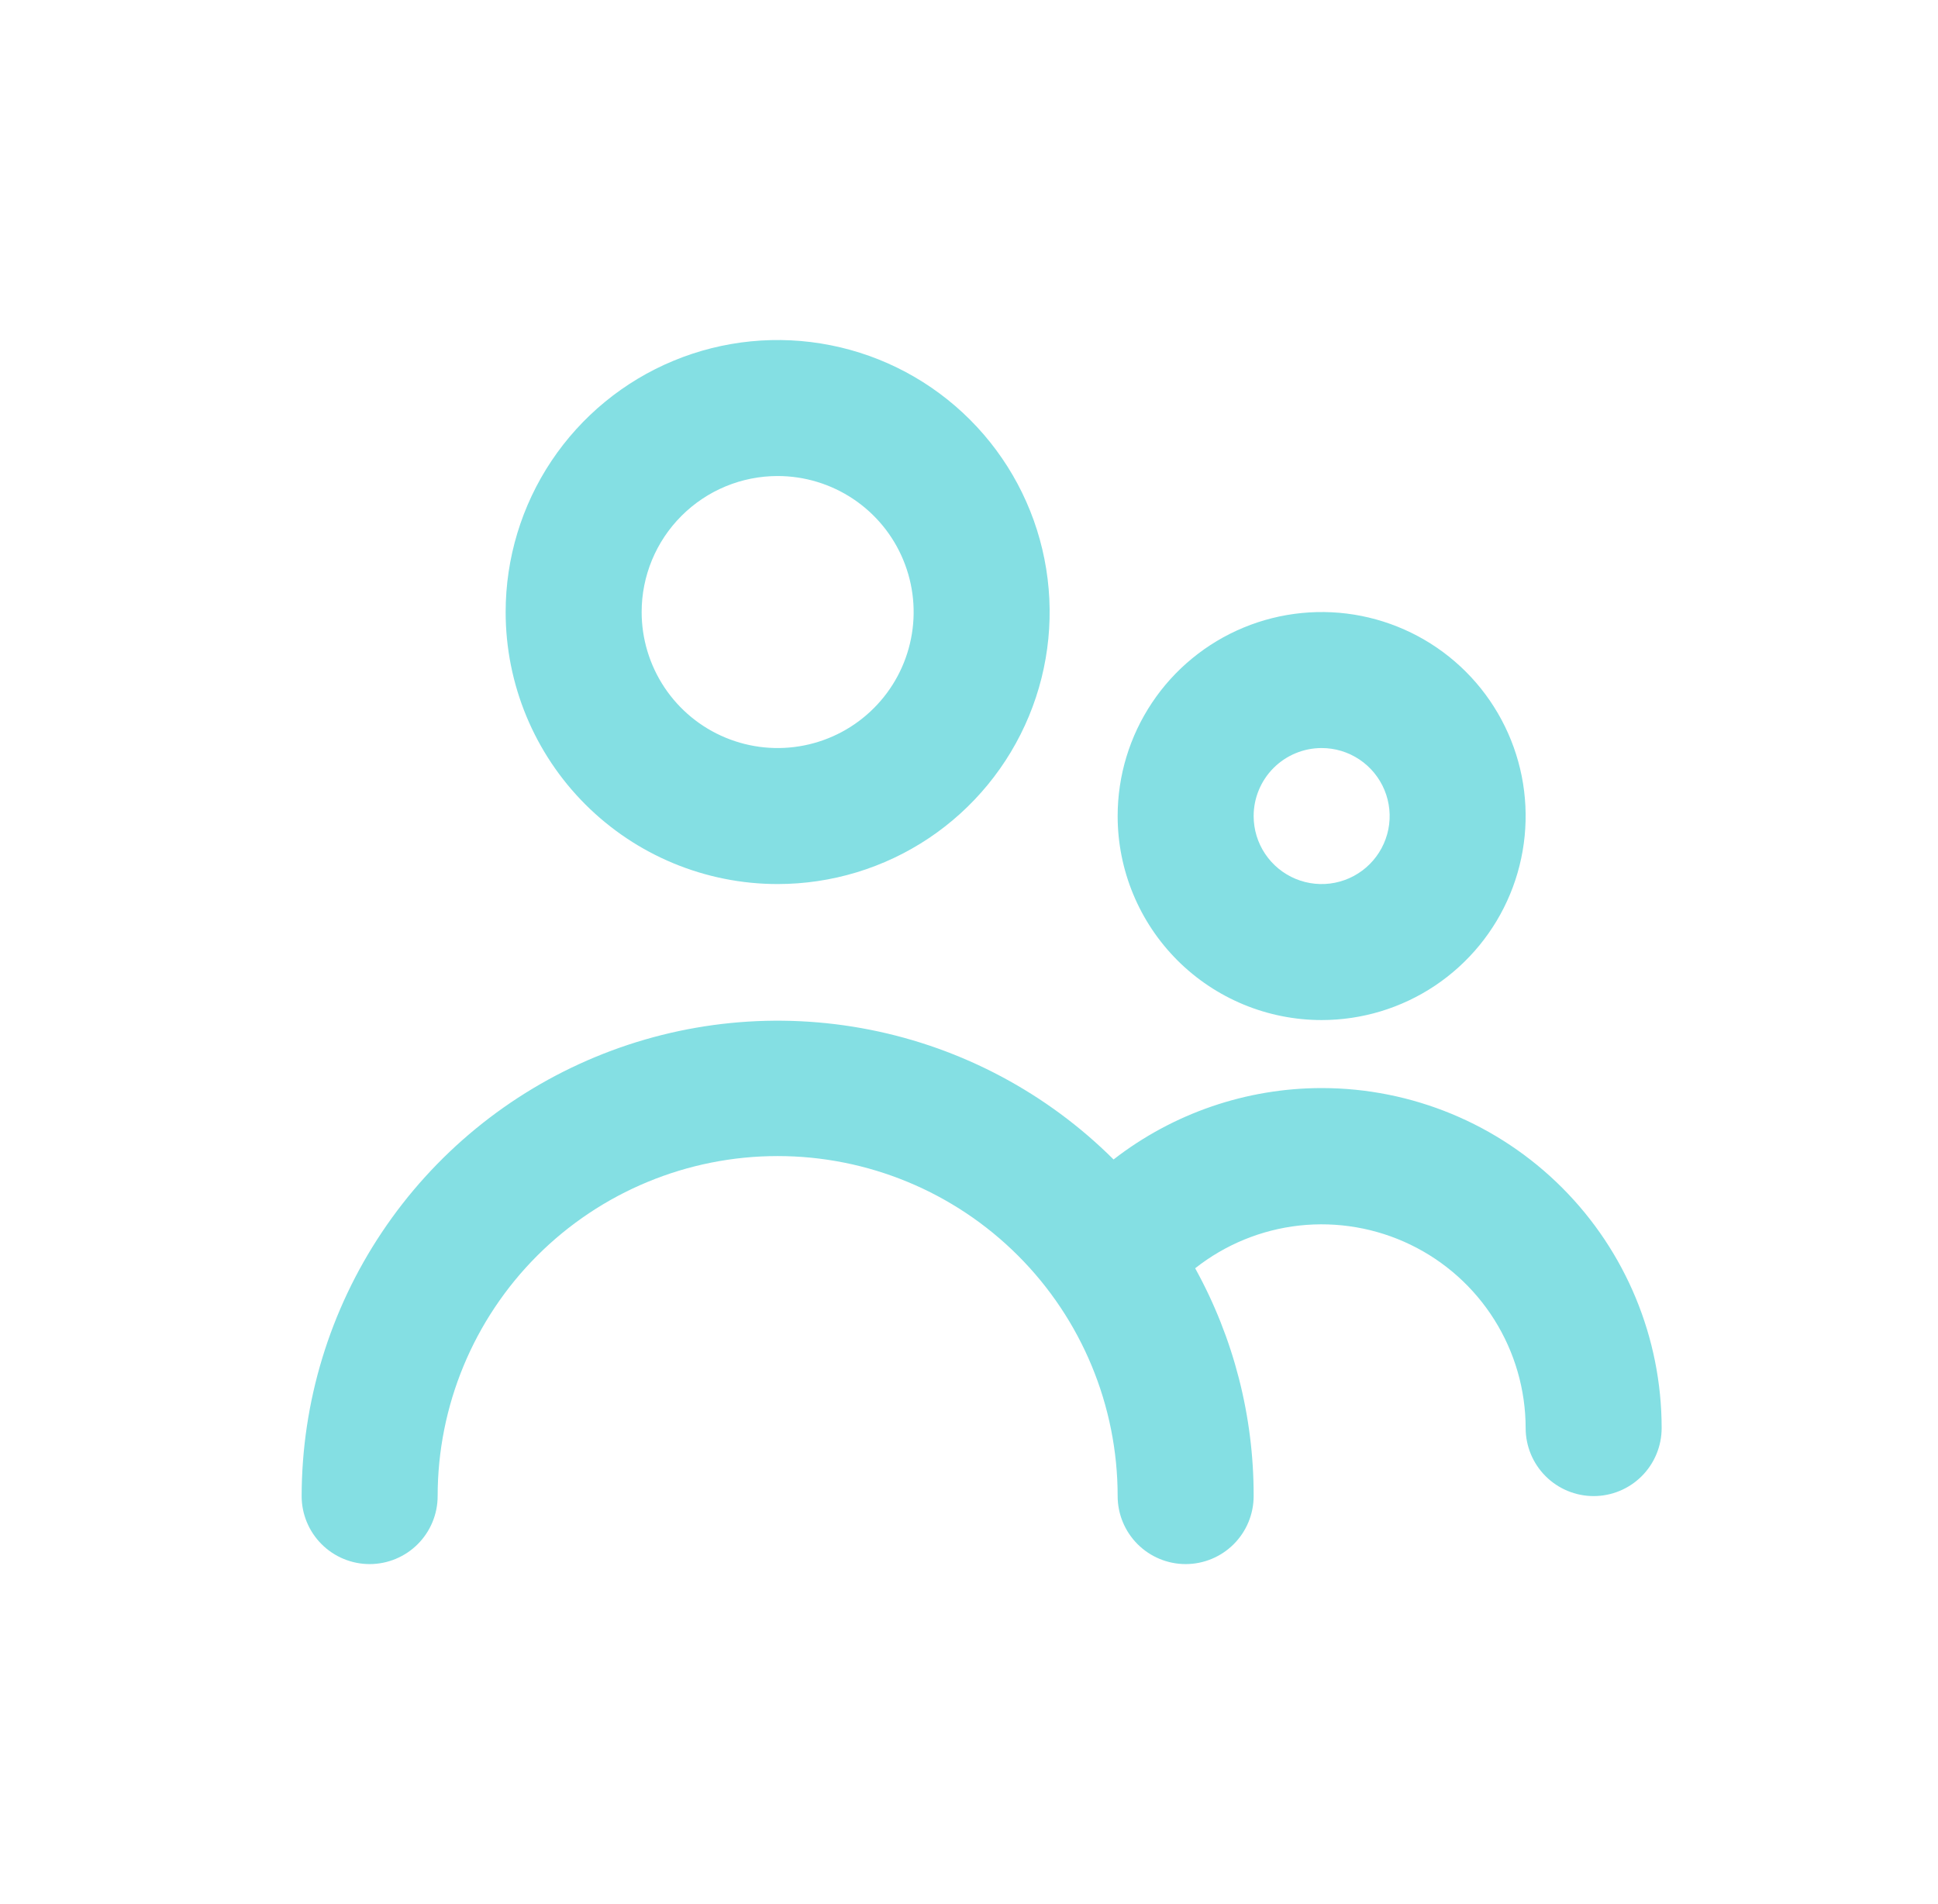 <svg width="57" height="56" viewBox="0 0 57 56" fill="none" xmlns="http://www.w3.org/2000/svg">
<path fill-rule="evenodd" clip-rule="evenodd" d="M22.872 26C24.454 26 26.001 25.531 27.317 24.652C28.632 23.773 29.657 22.523 30.263 21.061C30.869 19.6 31.027 17.991 30.718 16.439C30.41 14.887 29.648 13.462 28.529 12.343C27.41 11.224 25.985 10.462 24.433 10.154C22.881 9.845 21.272 10.004 19.811 10.609C18.349 11.214 17.099 12.24 16.22 13.555C15.341 14.871 14.872 16.418 14.872 18C14.872 20.122 15.715 22.157 17.215 23.657C18.715 25.157 20.75 26 22.872 26ZM22.872 14C23.663 14 24.436 14.235 25.094 14.674C25.752 15.114 26.265 15.738 26.567 16.469C26.87 17.2 26.95 18.004 26.795 18.78C26.641 19.556 26.26 20.269 25.7 20.828C25.141 21.388 24.428 21.769 23.652 21.923C22.876 22.078 22.072 21.998 21.341 21.695C20.61 21.393 19.986 20.88 19.546 20.222C19.107 19.564 18.872 18.791 18.872 18C18.872 16.939 19.293 15.922 20.044 15.172C20.794 14.421 21.811 14 22.872 14Z" fill="#84DFE3"/>
<path fill-rule="evenodd" clip-rule="evenodd" d="M38.872 30C40.059 30 41.219 29.648 42.205 28.989C43.192 28.329 43.961 27.392 44.415 26.296C44.869 25.2 44.988 23.993 44.757 22.829C44.525 21.666 43.954 20.596 43.115 19.757C42.276 18.918 41.206 18.347 40.043 18.115C38.879 17.884 37.672 18.003 36.576 18.457C35.48 18.911 34.542 19.68 33.883 20.667C33.224 21.653 32.872 22.813 32.872 24C32.872 25.591 33.504 27.117 34.629 28.243C35.755 29.368 37.281 30 38.872 30ZM38.872 22C39.268 22 39.654 22.117 39.983 22.337C40.312 22.557 40.568 22.869 40.72 23.235C40.871 23.6 40.911 24.002 40.834 24.39C40.756 24.778 40.566 25.134 40.286 25.414C40.007 25.694 39.65 25.884 39.262 25.962C38.874 26.039 38.472 25.999 38.107 25.848C37.741 25.696 37.429 25.44 37.209 25.111C36.989 24.782 36.872 24.396 36.872 24C36.872 23.47 37.083 22.961 37.458 22.586C37.833 22.211 38.342 22 38.872 22Z" fill="#84DFE3"/>
<path d="M32.752 34.1C34.503 32.741 36.656 32.002 38.872 32C41.524 32 44.068 33.054 45.943 34.929C47.818 36.804 48.872 39.348 48.872 42C48.872 42.53 48.661 43.039 48.286 43.414C47.911 43.789 47.402 44 46.872 44C46.342 44 45.833 43.789 45.458 43.414C45.083 43.039 44.872 42.53 44.872 42C44.871 40.873 44.552 39.77 43.953 38.816C43.354 37.862 42.498 37.096 41.484 36.606C40.47 36.116 39.338 35.921 38.218 36.043C37.099 36.166 36.036 36.602 35.152 37.3C36.285 39.351 36.877 41.657 36.872 44C36.872 44.53 36.661 45.039 36.286 45.414C35.911 45.789 35.402 46 34.872 46C34.342 46 33.833 45.789 33.458 45.414C33.083 45.039 32.872 44.53 32.872 44C32.872 41.348 31.818 38.804 29.943 36.929C28.068 35.054 25.524 34 22.872 34C20.22 34 17.676 35.054 15.801 36.929C13.926 38.804 12.872 41.348 12.872 44C12.872 44.53 12.661 45.039 12.286 45.414C11.911 45.789 11.402 46 10.872 46C10.342 46 9.833 45.789 9.458 45.414C9.083 45.039 8.872 44.53 8.872 44C8.876 41.235 9.698 38.533 11.236 36.235C12.773 33.937 14.956 32.145 17.511 31.086C20.065 30.027 22.875 29.748 25.588 30.285C28.3 30.821 30.793 32.149 32.752 34.1Z" fill="#84DFE3"/>
</svg>
